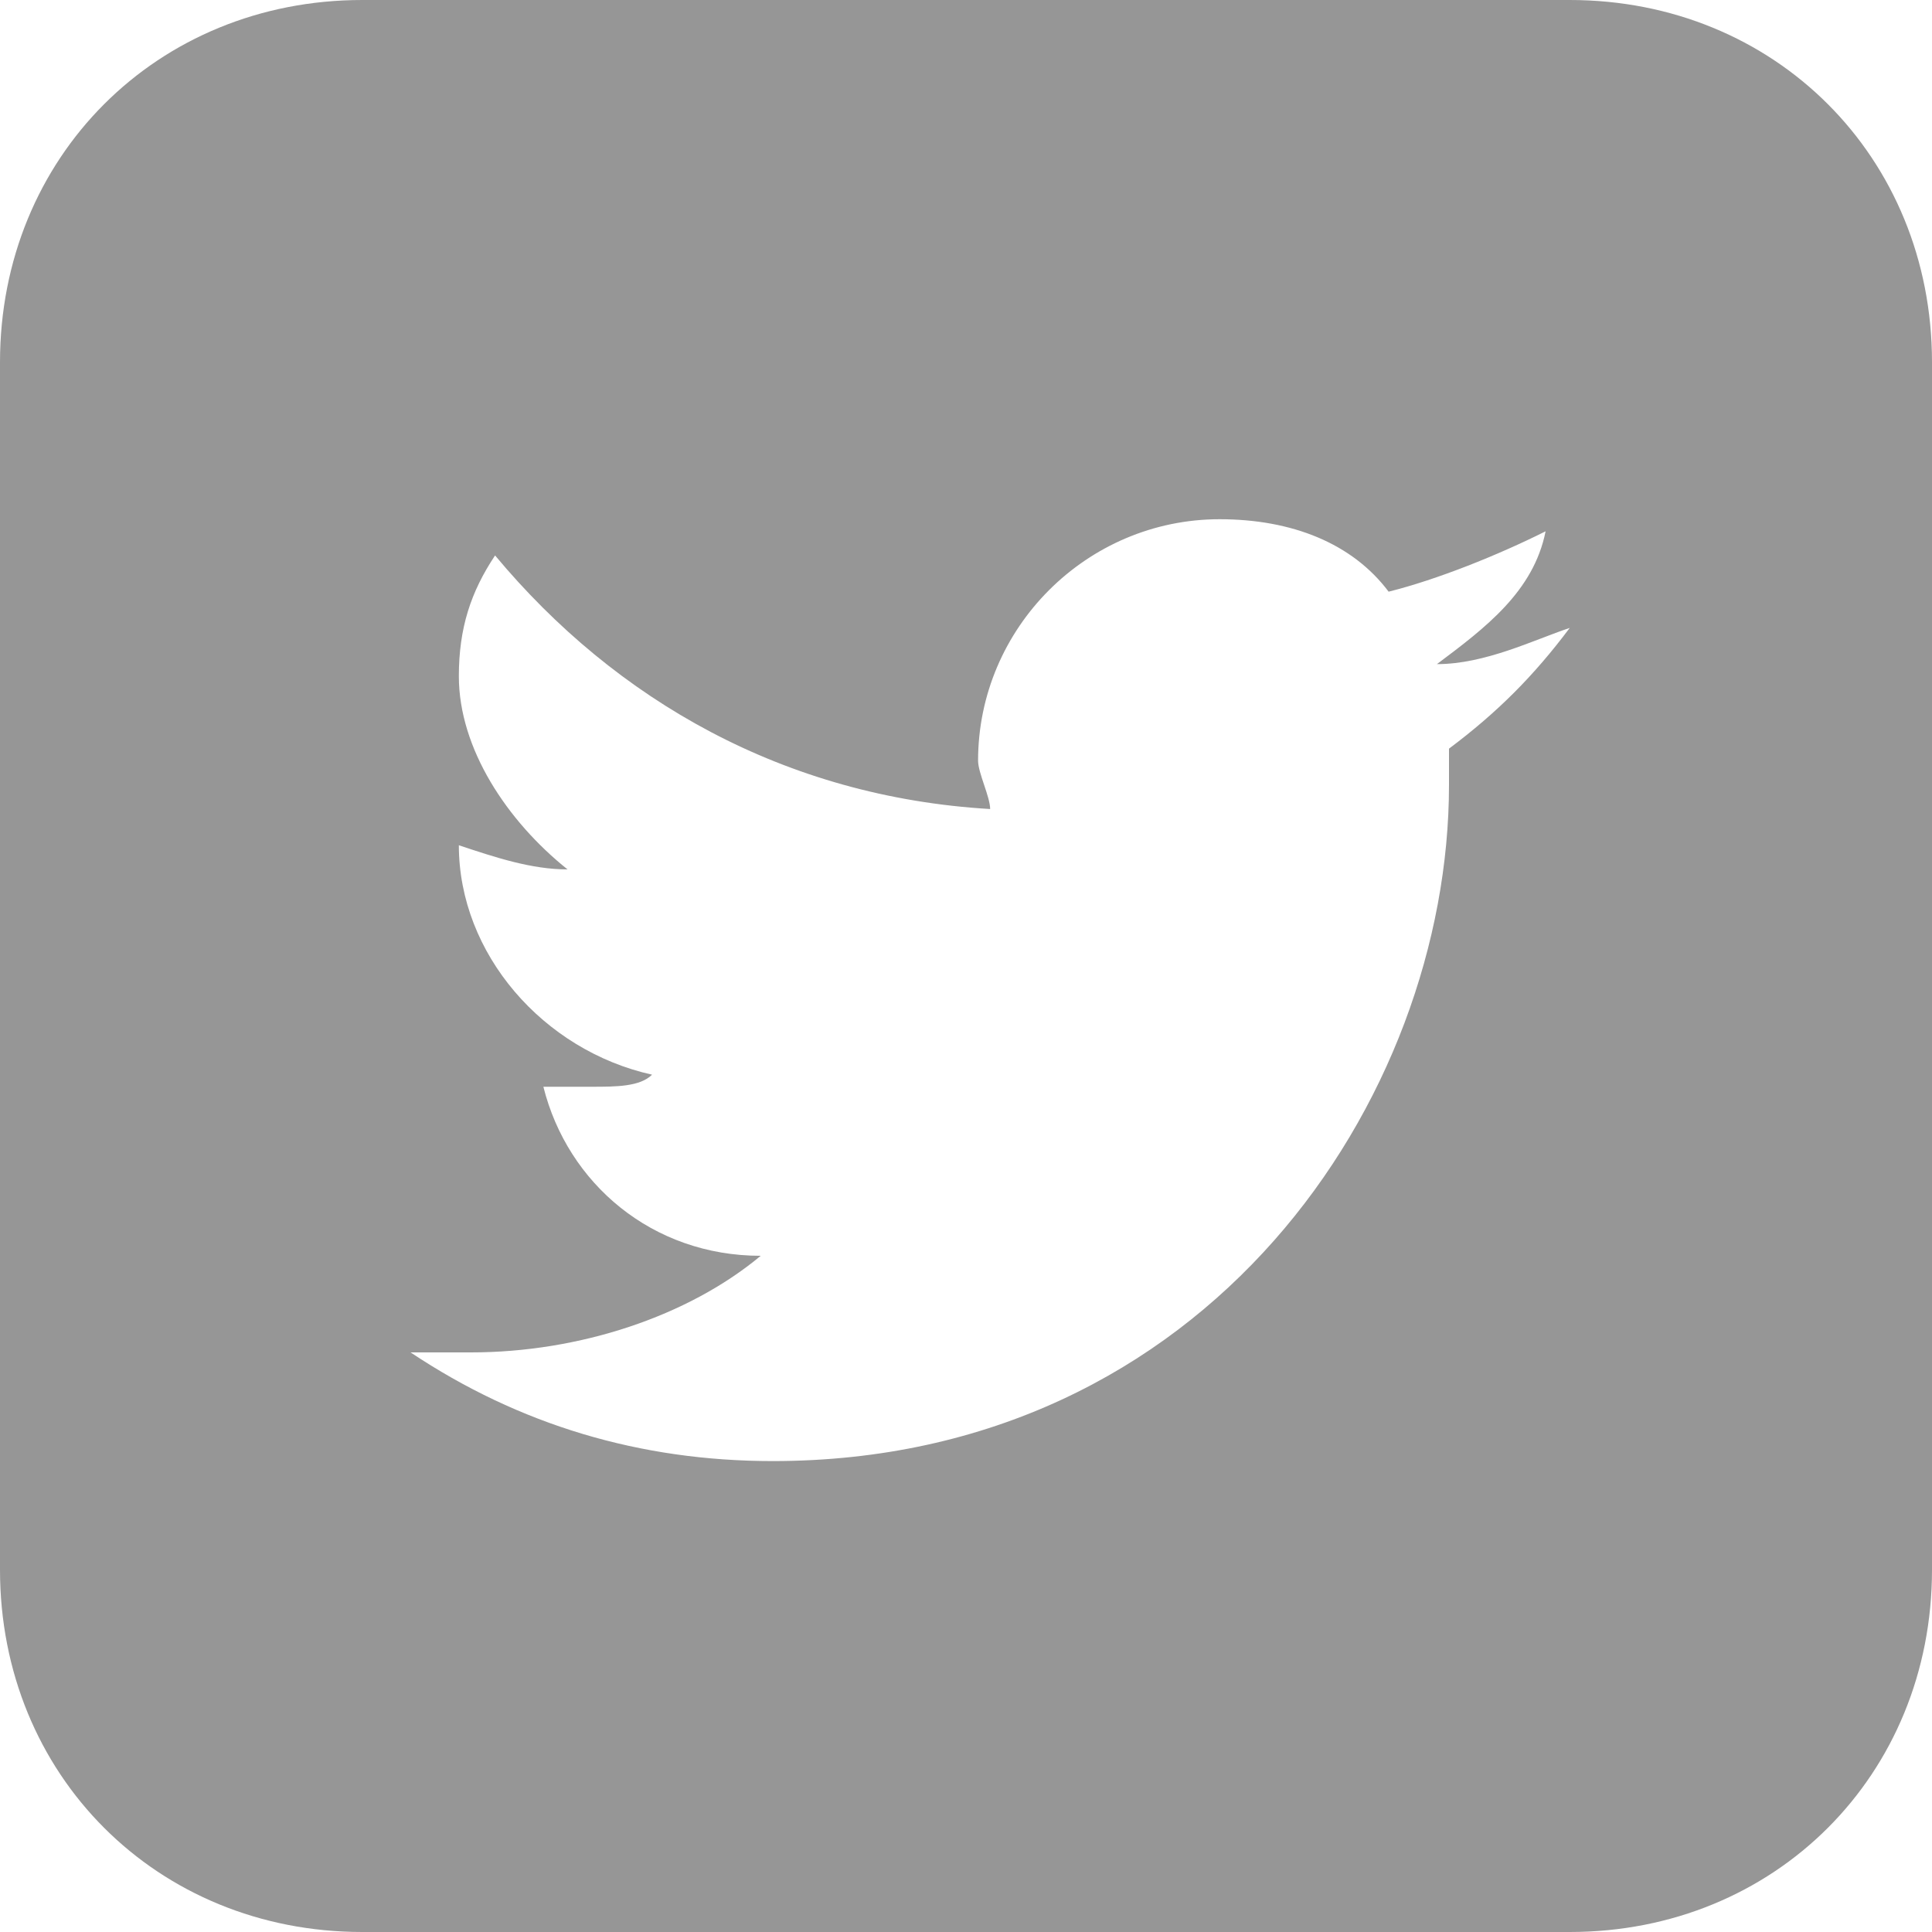 <?xml version="1.0" encoding="utf-8"?>
<!-- Generator: Adobe Illustrator 19.1.0, SVG Export Plug-In . SVG Version: 6.00 Build 0)  -->
<!DOCTYPE svg PUBLIC "-//W3C//DTD SVG 1.1//EN" "http://www.w3.org/Graphics/SVG/1.1/DTD/svg11.dtd">
<svg version="1.1" id="Capa_1" xmlns="http://www.w3.org/2000/svg" xmlns:xlink="http://www.w3.org/1999/xlink" x="0px" y="0px"
	 viewBox="-1313.8 543.2 32 32" style="enable-background:new -1313.8 543.2 32 32;" xml:space="preserve">
<style type="text/css">
	.st0{fill:#969696;}
</style>
<g>
	<g>
		<path class="st0" d="M-1287.8,543.2h-20c-3.4,0-6,2.6-6,6v20c0,3.4,2.6,6,6,6h20c3.4,0,6-2.6,6-6v-20
			C-1281.8,545.8-1284.4,543.2-1287.8,543.2z M-1289.8,555.6v0.6c0,5.2-4,11.2-11.2,11.2c-2.2,0-4.2-0.6-6-1.8c0.4,0,0.6,0,1,0
			c1.8,0,3.6-0.6,4.8-1.6c-1.8,0-3.2-1.2-3.6-2.8c0.2,0,0.4,0,0.8,0s0.8,0,1-0.2c-1.8-0.4-3.2-2-3.2-3.8l0,0
			c0.6,0.2,1.2,0.4,1.8,0.4c-1-0.8-1.8-2-1.8-3.2c0-0.8,0.2-1.4,0.6-2c2,2.4,4.8,4,8.2,4.2c0-0.2-0.2-0.6-0.2-0.8c0-2.2,1.8-4,4-4
			c1.2,0,2.2,0.4,2.8,1.2c0.8-0.2,1.8-0.6,2.6-1c-0.2,1-1,1.6-1.8,2.2c0.8,0,1.6-0.4,2.2-0.6C-1288.4,554.4-1289,555-1289.8,555.6z"
			/>
	</g>
</g>
</svg>
